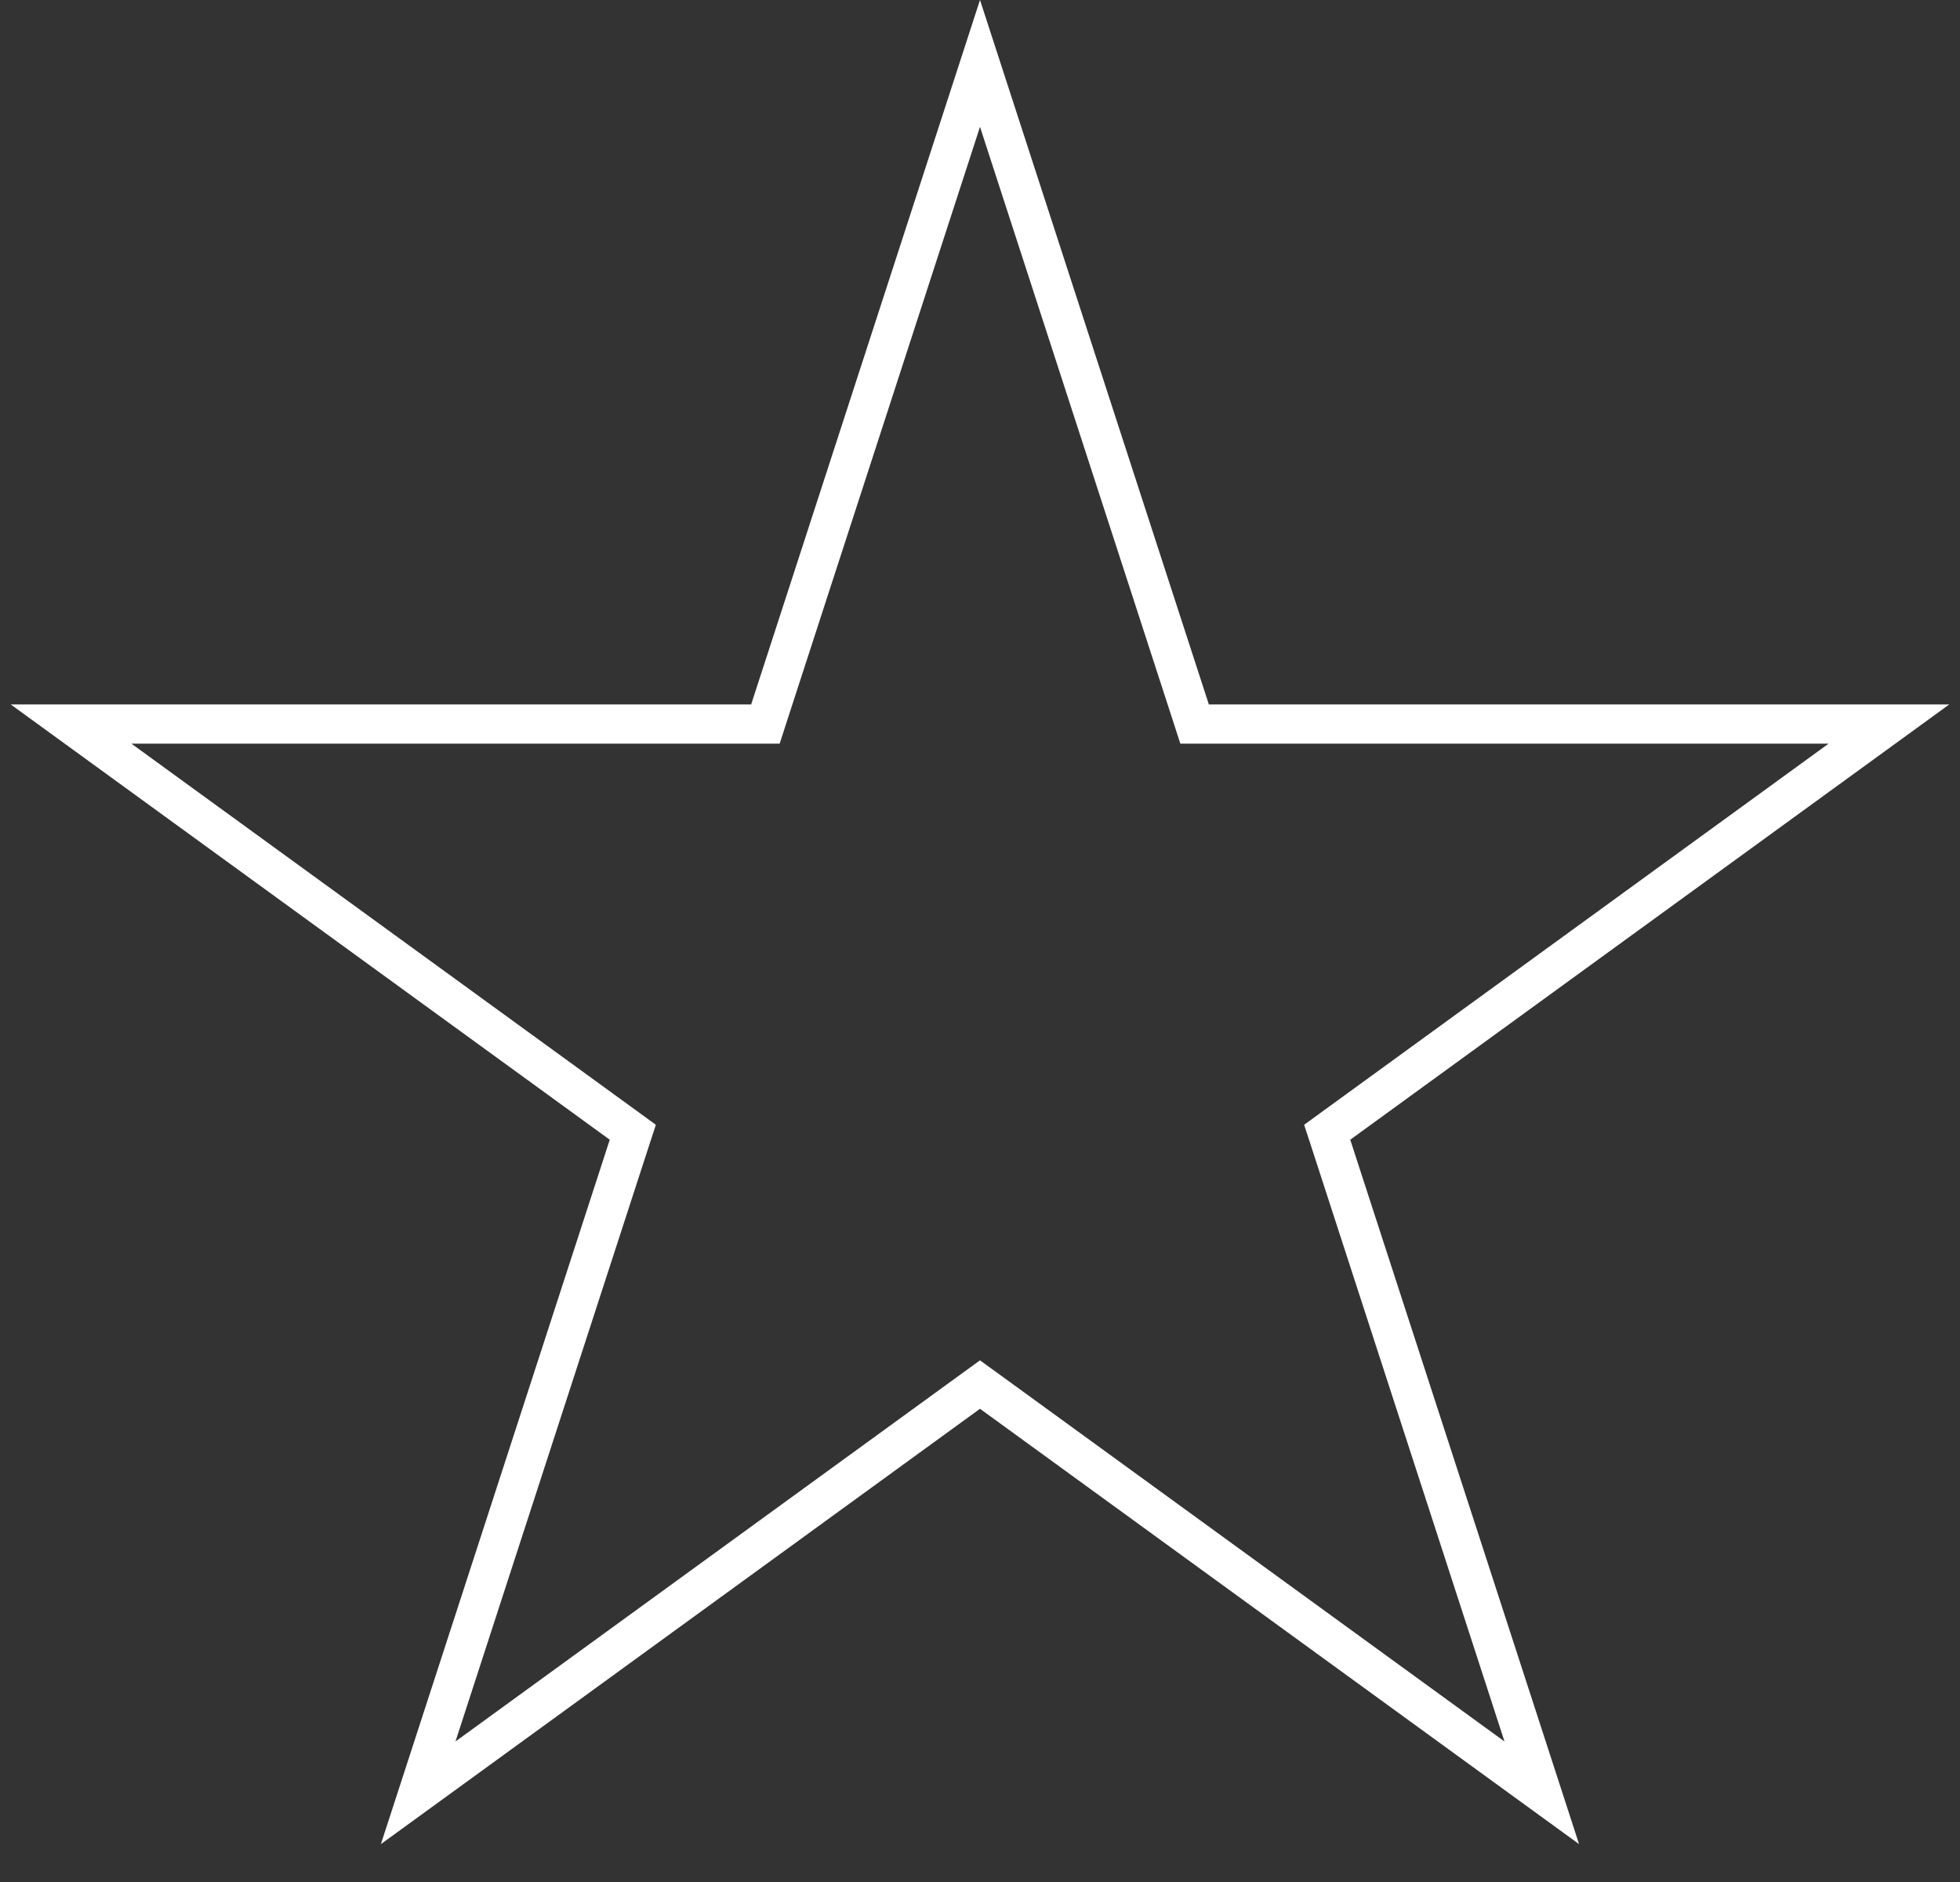 <svg width="50" height="48" viewBox="0 0 50 48" fill="none" xmlns="http://www.w3.org/2000/svg">
<rect x="0" y="0" width="50" height="48" fill="#333333" stroke="none"/>
<path d="M30.362 18.12L30.474 18.466H48.188L34.151 28.664L33.857 28.878L33.97 29.224L39.331 45.725L25.294 35.526L25 35.313L24.706 35.526L10.668 45.725L16.03 29.224L16.143 28.878L15.849 28.664L1.812 18.466H19.526L19.638 18.12L25 1.617L30.362 18.12Z" stroke="white"/>
</svg>

